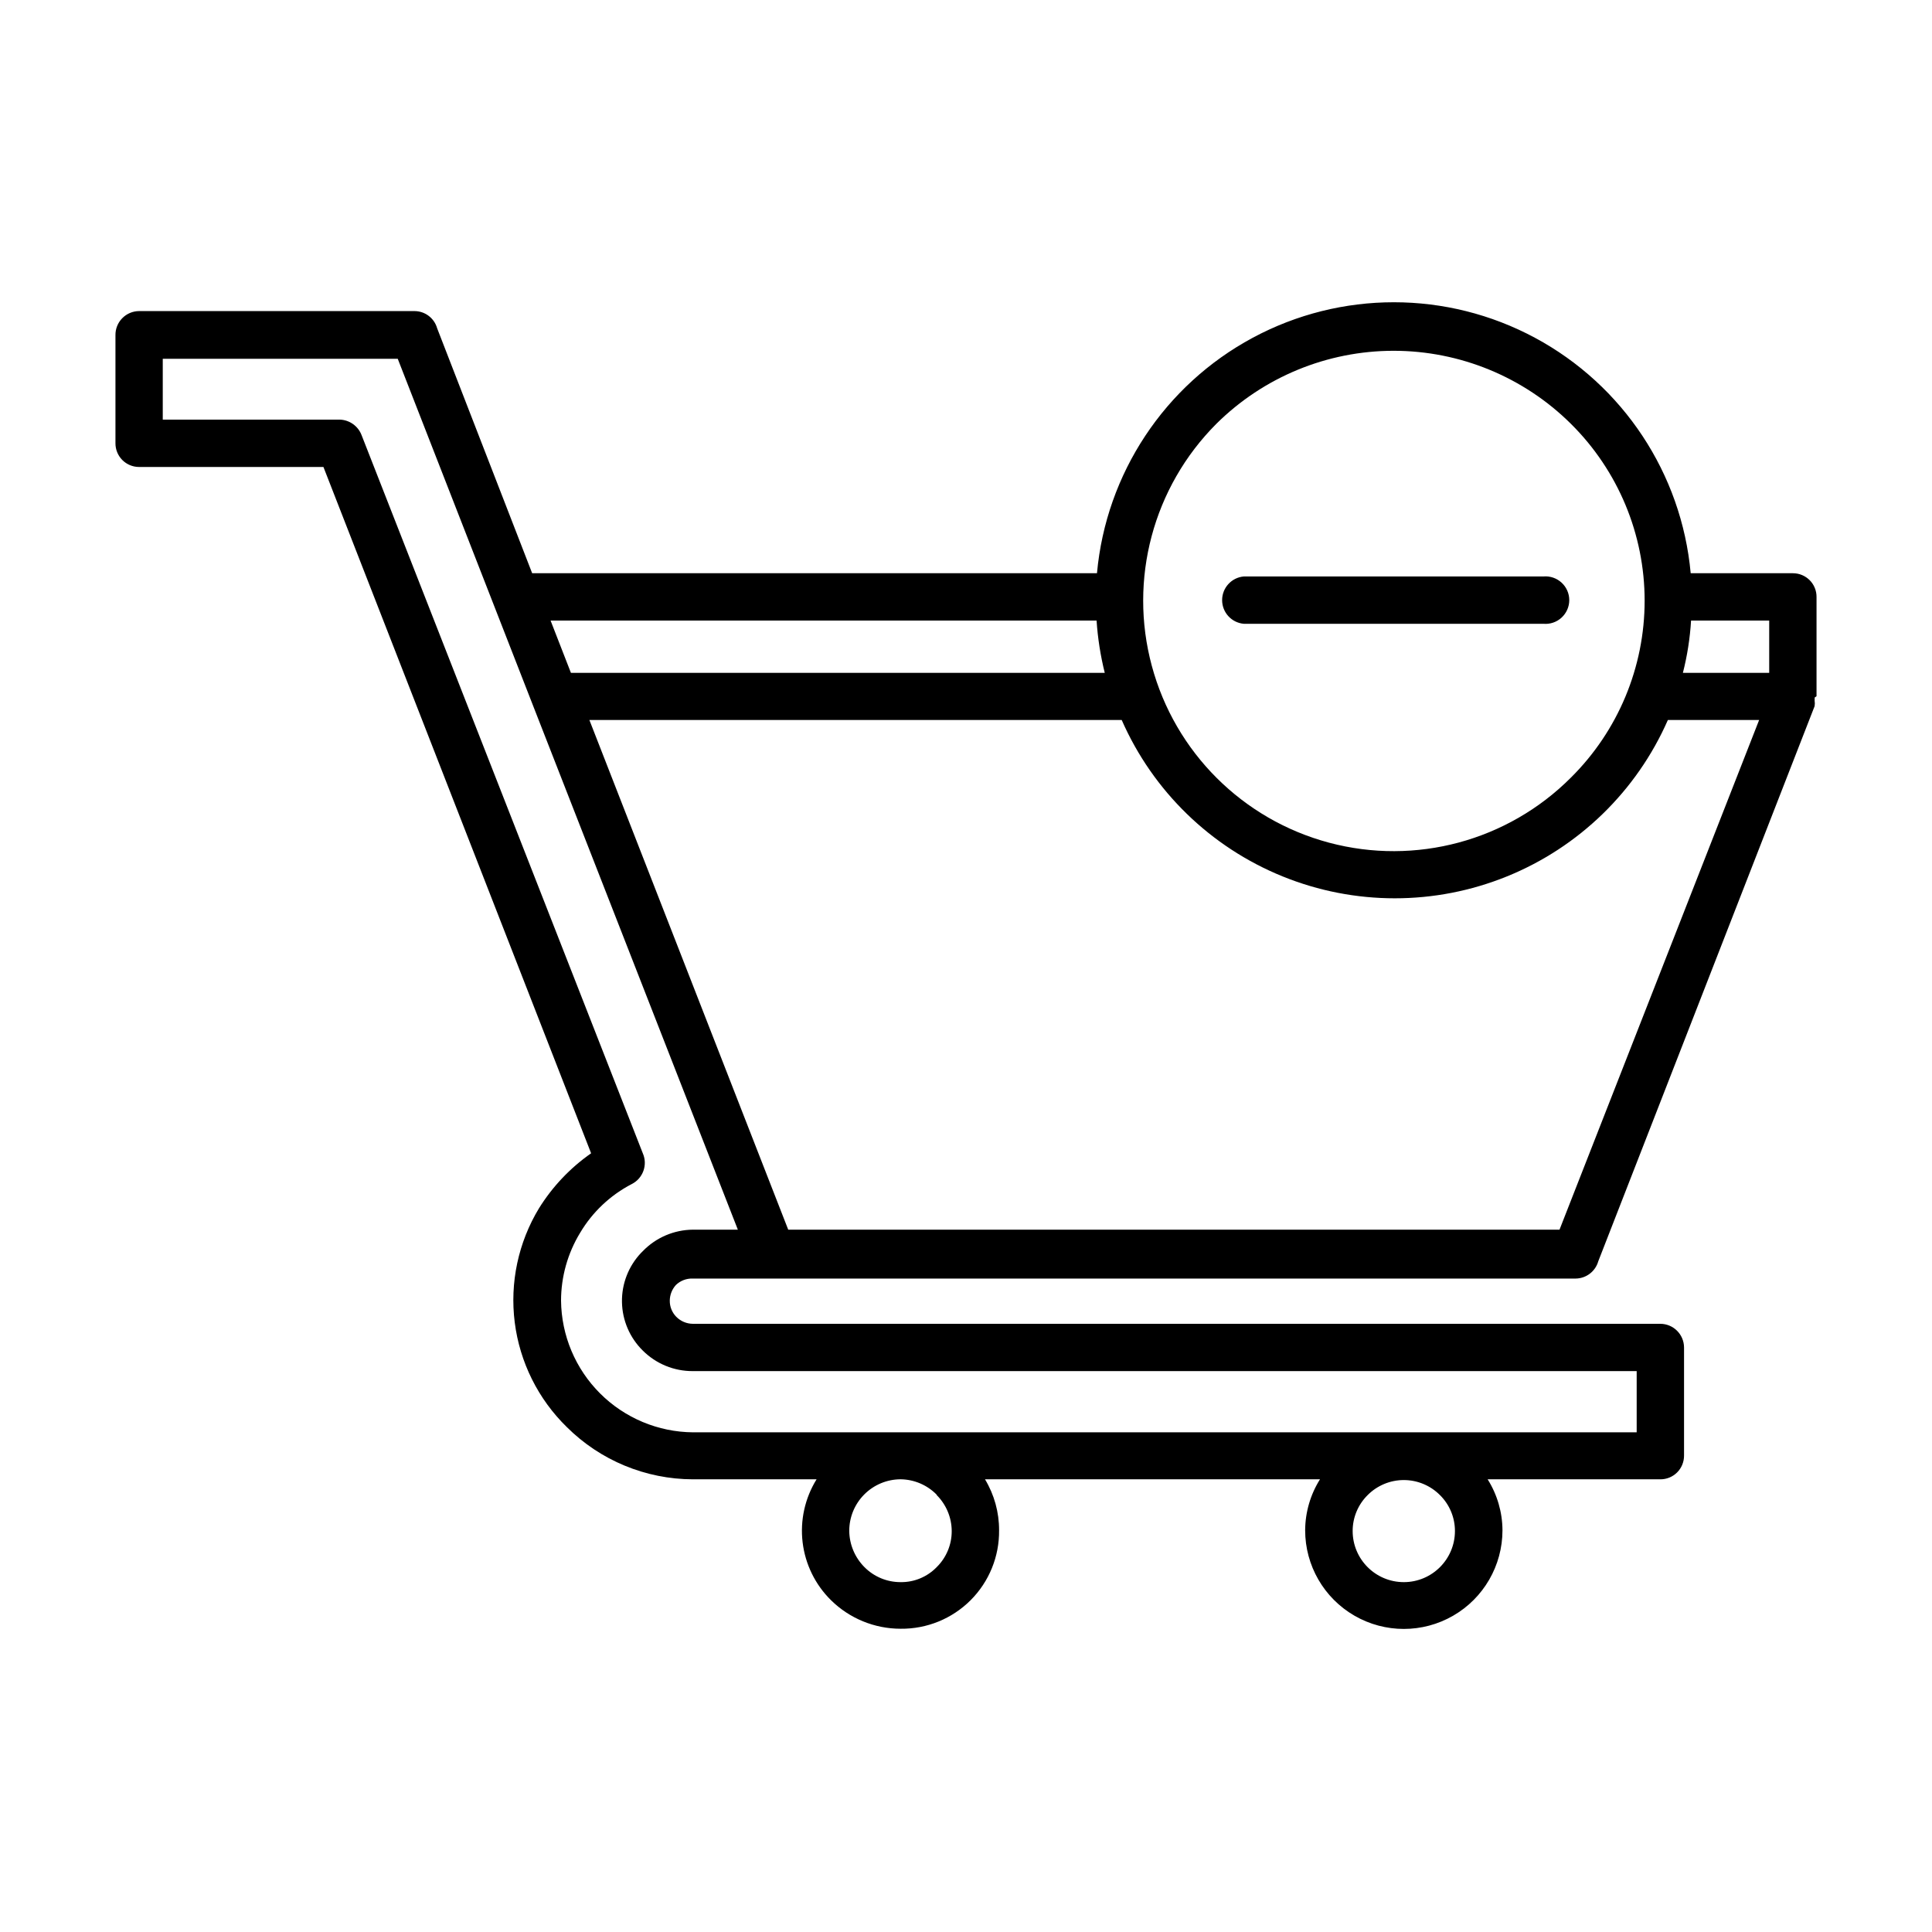 <?xml version="1.0" encoding="UTF-8"?>
<!-- The Best Svg Icon site in the world: iconSvg.co, Visit us! https://iconsvg.co -->
<svg fill="#000000" width="800px" height="800px" version="1.1" viewBox="144 144 512 512" xmlns="http://www.w3.org/2000/svg">
 <g>
  <path d="m473.61 309.31h79.398c1.762 0.16 3.508-0.43 4.812-1.625 1.305-1.191 2.051-2.879 2.051-4.648 0-1.766-0.746-3.453-2.051-4.644-1.305-1.195-3.051-1.785-4.812-1.625h-79.398c-3.246 0.289-5.734 3.012-5.734 6.269 0 3.262 2.488 5.984 5.734 6.273z"/>
  <path d="m625.4 328.51v-26.297c0.016-1.668-0.637-3.269-1.812-4.453-1.172-1.18-2.769-1.848-4.434-1.848h-27.105c-2.41-26.406-17.91-49.84-41.266-62.395-23.355-12.555-51.453-12.555-74.809 0-23.355 12.555-38.855 35.988-41.266 62.395h-149.68l-25.191-64.941h0.004c-0.766-2.676-3.211-4.527-5.996-4.531h-73.004c-1.676 0.012-3.281 0.695-4.453 1.898-1.176 1.199-1.82 2.82-1.793 4.5v28.613c-0.012 1.668 0.641 3.269 1.812 4.453 1.172 1.18 2.769 1.848 4.434 1.848h48.871l70.938 181.88c-5.539 3.871-10.234 8.824-13.805 14.559-5.5 9.078-7.769 19.746-6.434 30.277 1.336 10.527 6.195 20.297 13.789 27.711 8.883 8.855 20.91 13.832 33.453 13.855h32.746c-3.09 4.984-4.394 10.867-3.699 16.691 0.695 5.824 3.352 11.234 7.527 15.352 4.918 4.84 11.543 7.555 18.441 7.555 6.945 0.082 13.633-2.641 18.543-7.551 4.914-4.914 7.637-11.598 7.555-18.547 0.016-4.754-1.273-9.426-3.731-13.5h88.773c-2.543 4.047-3.902 8.723-3.93 13.5 0 9.344 4.984 17.977 13.074 22.645 8.09 4.672 18.055 4.672 26.148 0 8.09-4.668 13.07-13.301 13.07-22.645-0.023-4.777-1.387-9.453-3.93-13.5h45.746c1.676 0.012 3.285-0.645 4.469-1.828 1.184-1.188 1.844-2.797 1.832-4.469v-28.668c-0.031-3.457-2.84-6.246-6.301-6.246h-256.34c-1.668-0.004-3.266-0.676-4.434-1.863-1.121-1.145-1.738-2.684-1.715-4.285 0.016-1.527 0.59-2.996 1.613-4.129 1.184-1.148 2.785-1.766 4.434-1.715h234.02c2.793-0.027 5.234-1.895 5.996-4.586l57.332-147.11c0.078-0.484 0.078-0.977 0-1.461 0.023-0.27 0.023-0.539 0-0.809zm-12.543-6.195h-22.875c1.16-4.539 1.883-9.18 2.168-13.855h20.707zm-146.51-66c12.492-12.395 29.379-19.352 46.98-19.352 17.598 0 34.484 6.957 46.98 19.352 12.504 12.395 19.539 29.27 19.539 46.879s-7.035 34.484-19.539 46.879c-16.75 16.785-41.18 23.359-64.09 17.246-22.91-6.113-40.82-23.98-46.98-46.879-6.164-22.895 0.359-47.34 17.109-64.125zm-31.738 52.145h-0.004c0.309 4.672 1.035 9.309 2.168 13.855h-141.47l-5.391-13.855zm-42.371 231.75-0.004-0.004c2.531 2.527 3.961 5.949 3.981 9.523 0.02 3.598-1.418 7.047-3.981 9.574-2.504 2.59-5.969 4.031-9.57 3.977-3.598 0.012-7.047-1.422-9.574-3.977-2.535-2.547-3.984-5.981-4.027-9.574-0.016-3.621 1.41-7.098 3.961-9.668 2.551-2.57 6.019-4.023 9.641-4.035 3.606 0.043 7.043 1.512 9.57 4.082zm133.36 0-0.004-0.004c2.551 2.516 3.984 5.945 3.981 9.523 0 7.484-6.066 13.551-13.551 13.551s-13.555-6.066-13.555-13.551c-0.004-3.578 1.43-7.008 3.981-9.523 2.535-2.547 5.981-3.977 9.574-3.977 3.59 0 7.035 1.43 9.57 3.977zm-197.95-70.336c-5.019 0.039-9.812 2.09-13.301 5.695l-0.453 0.453c-3.332 3.516-5.152 8.199-5.066 13.039 0.086 4.844 2.066 9.461 5.519 12.855 3.516 3.508 8.285 5.465 13.25 5.441h250.14v16.223h-250.09c-9.242-0.078-18.082-3.781-24.621-10.309-6.539-6.531-10.254-15.363-10.344-24.605 0.012-6.324 1.754-12.527 5.039-17.934 3.266-5.512 8.012-10 13.703-12.949 2.988-1.512 4.273-5.098 2.922-8.16l-74.516-190.29c-0.922-2.441-3.234-4.074-5.844-4.133h-46.852v-16.121h62.27l35.871 91.945 54.262 138.85zm229.64 0h-204.4l-52.695-135.07h141.07c8.273 18.84 23.57 33.711 42.637 41.449 19.066 7.742 40.402 7.742 59.469 0 19.066-7.738 34.363-22.609 42.637-41.449h24.184z"/>
 </g>
</svg>